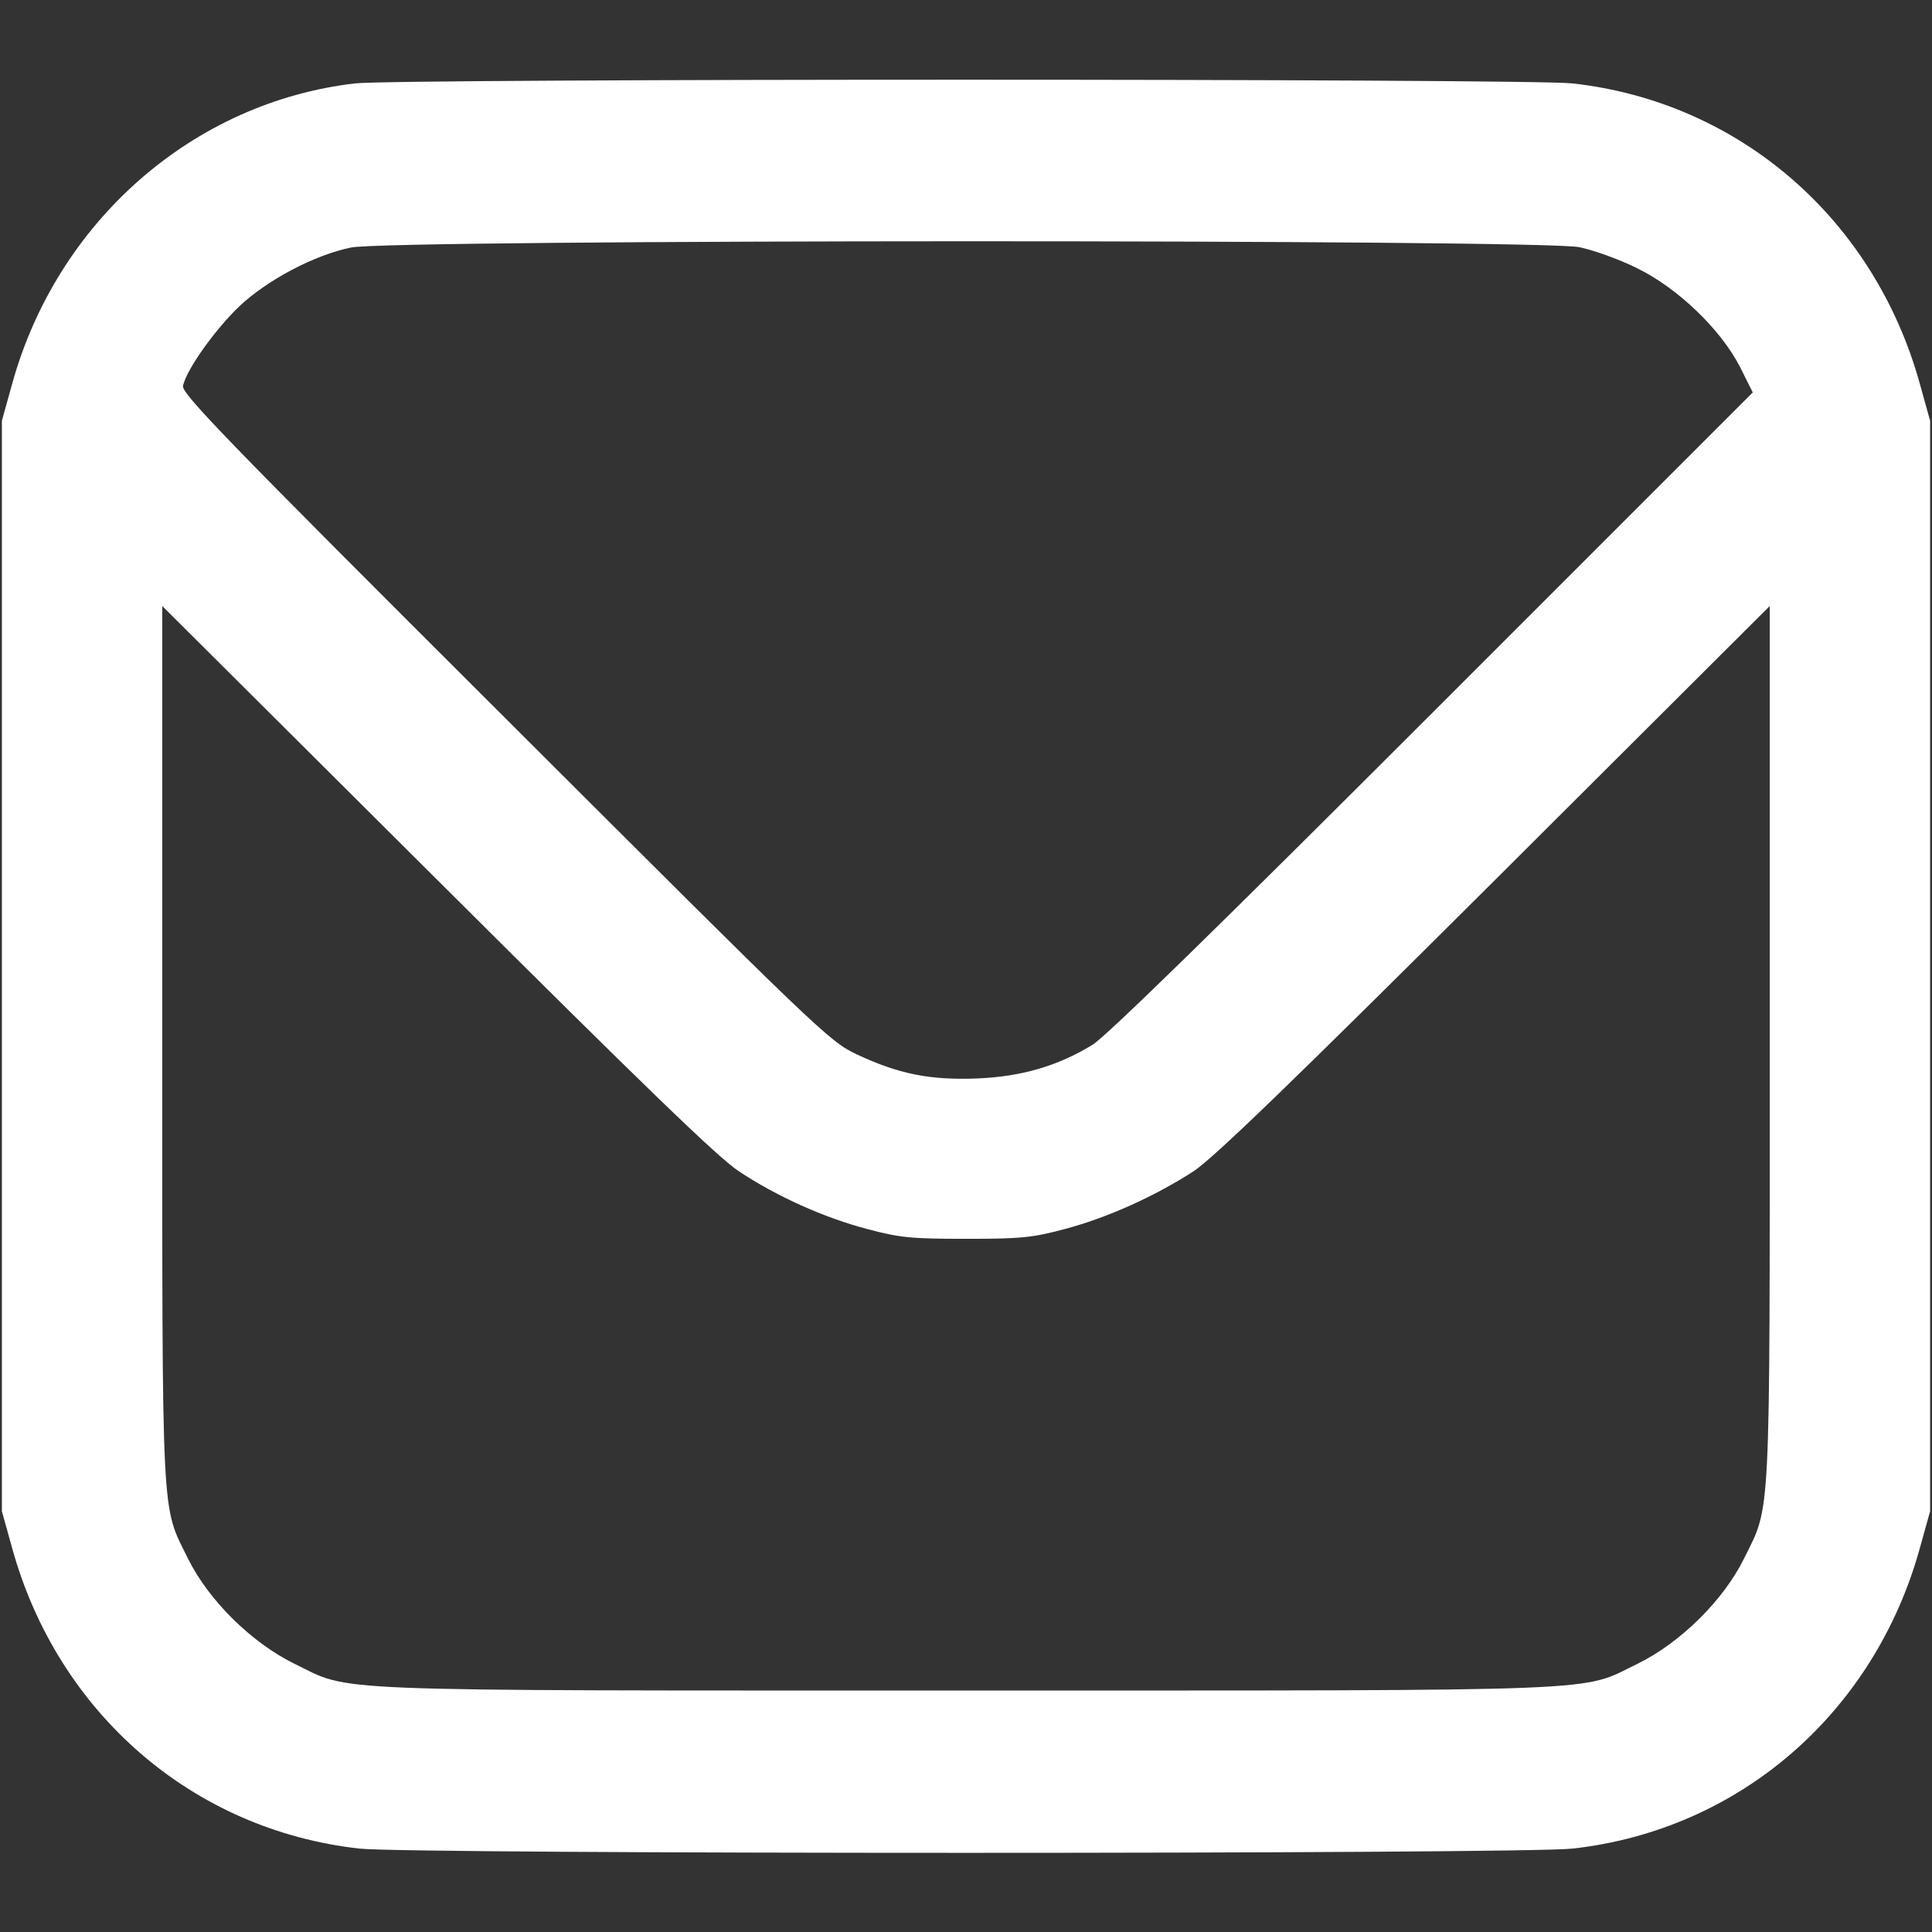 <?xml version="1.0" encoding="UTF-8" standalone="no"?>
<svg xmlns="http://www.w3.org/2000/svg" version="1.0" width="512pt" height="512pt" viewBox="0 0 512 512" preserveAspectRatio="xMidYMid meet">
  <rect x="0" y="0" width="512" height="512" fill="#333333" stroke="none"/>
  <g transform="translate(0,512) scale(0.1,-0.1)" fill="#fff" stroke="none">
    <path d="M941 4899 c-430 -50 -790 -366 -909 -797 l-27 -97 0 -1445 0 -1445 27 -97 c121 -438 479 -748 921 -797 133 -15 3081 -15 3214 0 442 49 800 359 921 797 l27 97 0 1445 0 1445 -27 97 c-121 438 -479 748 -921 797 -117 13 -3114 13 -3226 0z m3244 -434 c39 -8 108 -33 154 -56 108 -53 221 -162 272 -261 l34 -68 -848 -848 c-565 -565 -867 -860 -902 -881 -92 -56 -187 -84 -305 -89 -126 -5 -209 12 -320 64 -73 35 -98 59 -933 893 -748 746 -857 859 -852 879 11 46 87 151 150 211 75 70 198 135 295 155 100 22 3153 22 3255 1z m-2227 -2449 c101 -67 226 -123 340 -153 86 -23 116 -26 262 -26 146 0 176 3 262 26 113 30 239 87 341 153 54 36 254 229 800 773 l727 725 0 -1159 c0 -1288 3 -1221 -68 -1365 -54 -110 -168 -223 -282 -279 -154 -75 -45 -71 -1780 -71 -1735 0 -1626 -4 -1780 71 -114 56 -228 169 -282 279 -71 144 -68 77 -68 1365 l0 1159 728 -725 c545 -543 745 -737 800 -773z"></path>
  </g>
</svg>
